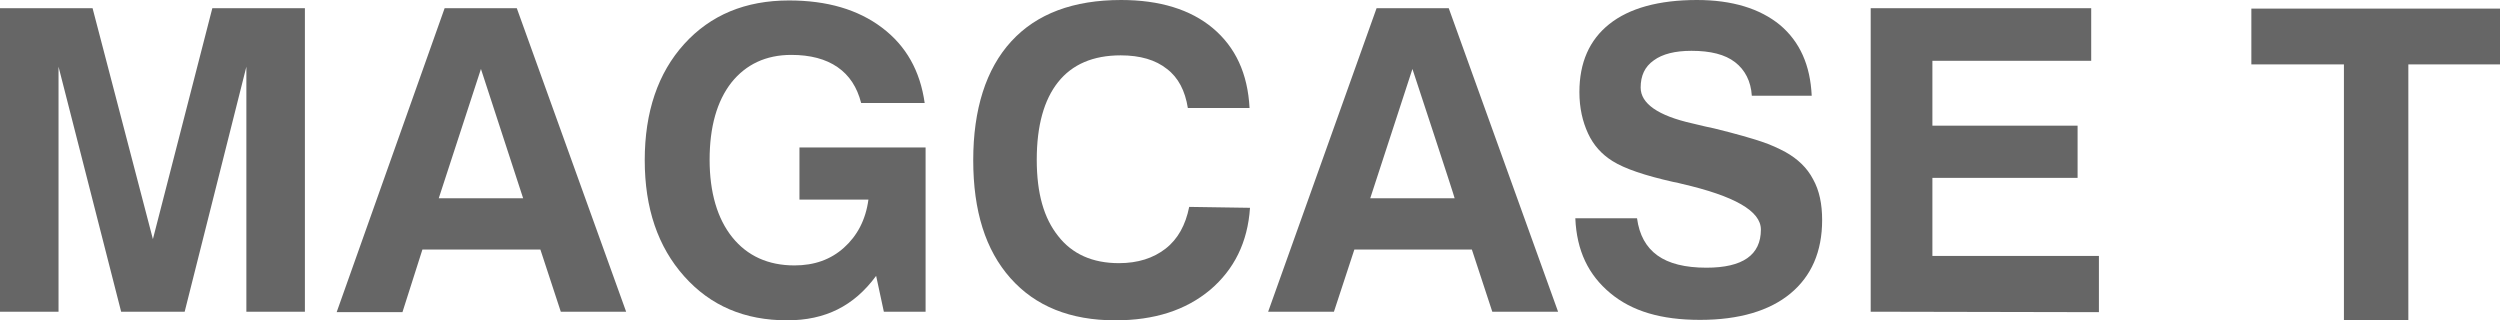 <?xml version="1.0" encoding="utf-8"?>
<!-- Generator: Adobe Illustrator 26.5.1, SVG Export Plug-In . SVG Version: 6.00 Build 0)  -->
<svg version="1.1" id="_レイヤー_2" xmlns="http://www.w3.org/2000/svg" xmlns:xlink="http://www.w3.org/1999/xlink" x="0px"
	 y="0px" viewBox="0 0 551 70.6" style="enable-background:new 0 0 551 70.6;" xml:space="preserve">
<style type="text/css">
	.st0{fill:#666666;}
</style>
<g id="_レイヤー_1-2">
	<g>
		<g>
			<path class="st0" d="M0,68.7V1.8h20.4l13.3,50.9L46.8,1.8h20.4v66.9H54.3v-54l-13.6,54H26.7l-13.8-54v54H0z"/>
			<path class="st0" d="M98,1.8h15.9l24.1,66.9h-14.4L119.1,55H93.1l-4.4,13.8H74.2L98,1.8z M106,15.2l-9.3,28.5h18.6
				C115.3,43.7,106,15.2,106,15.2z"/>
			<path class="st0" d="M193.1,60.8c-2.5,3.4-5.3,5.8-8.5,7.4c-3.2,1.6-6.9,2.4-11.1,2.4c-9.4,0-16.9-3.2-22.7-9.7
				c-5.8-6.5-8.7-15-8.7-25.6s2.9-19.2,8.7-25.6c5.8-6.4,13.5-9.6,23.1-9.6c8.4,0,15.2,2,20.5,6c5.3,4,8.4,9.5,9.4,16.6h-14
				c-0.9-3.5-2.6-6.1-5.2-7.9s-6-2.7-10.2-2.7c-5.6,0-10,2.1-13.2,6.1c-3.2,4.1-4.8,9.8-4.8,17s1.7,13,5,17.1s7.9,6.2,13.7,6.2
				c4.4,0,8-1.3,10.9-3.9s4.8-6.1,5.4-10.6h-15.2V32.5H204v36.2h-9.2L193.1,60.8L193.1,60.8z"/>
			<path class="st0" d="M275.5,45.8c-0.5,7.6-3.5,13.6-8.8,18.1c-5.4,4.5-12.3,6.7-20.9,6.7c-9.9,0-17.6-3.1-23.1-9.3
				s-8.2-14.8-8.2-26s2.8-20.1,8.4-26.2c5.6-6.1,13.7-9.1,24.2-9.1c8.5,0,15.3,2.1,20.2,6.2c5,4.2,7.7,10,8.1,17.6h-13.6
				c-0.6-3.8-2.1-6.7-4.6-8.6c-2.5-2-5.9-3-10.2-3c-6.1,0-10.7,2-13.8,5.9c-3.1,3.9-4.7,9.6-4.7,17.1s1.6,12.9,4.7,16.8
				c3.1,4,7.6,6,13.4,6c4.2,0,7.6-1.1,10.3-3.2c2.7-2.1,4.4-5.2,5.2-9.2L275.5,45.8L275.5,45.8z"/>
			<path class="st0" d="M303.4,1.8h15.9l24.1,66.9h-14.5L324.4,55h-25.9L294,68.7h-14.5L303.4,1.8z M311.3,15.2l-9.3,28.5h18.6
				C320.7,43.7,311.3,15.2,311.3,15.2z"/>
			<path class="st0" d="M347.2,48.1h13.6c0.5,3.7,2,6.4,4.5,8.2c2.5,1.8,6.1,2.7,10.8,2.7c4,0,7-0.7,9-2.1c2-1.4,3-3.5,3-6.3
				c0-4.1-5.8-7.4-17.5-10.1c-0.1,0-0.3-0.1-0.4-0.1c-0.3-0.1-0.8-0.2-1.4-0.3c-6.2-1.4-10.7-2.9-13.4-4.6c-2.4-1.5-4.2-3.5-5.4-6.1
				s-1.9-5.6-1.9-9.1c0-6.5,2.2-11.5,6.6-15S365.6,0,374,0c7.8,0,13.9,1.9,18.3,5.5c4.4,3.7,6.7,8.9,7,15.6h-13.2
				c-0.2-3.2-1.5-5.7-3.7-7.4c-2.2-1.7-5.4-2.5-9.6-2.5c-3.6,0-6.4,0.7-8.3,2.1c-2,1.4-2.9,3.4-2.9,6c0,3.5,3.8,6.2,11.4,7.9
				c2.1,0.5,3.7,0.9,4.8,1.1c4.9,1.2,8.3,2.2,10.4,2.9s3.8,1.5,5.3,2.3c2.7,1.5,4.8,3.5,6.1,6c1.4,2.5,2,5.5,2,9
				c0,7-2.4,12.4-7,16.2s-11.3,5.8-19.9,5.8s-15-1.9-19.8-5.9S347.5,55.3,347.2,48.1L347.2,48.1z"/>
			<path class="st0" d="M412.3,68.7V1.8h48.6v11.6h-35v14.3h32v11.5h-32v17.2h36.7v12.4L412.3,68.7L412.3,68.7z"/>
		</g>
		<path class="st0" d="M516.6,70.6V14.2h-20.4V1.9H551v12.3h-20.2v56.4H516.6z"/>
	</g>
</g>
</svg>
